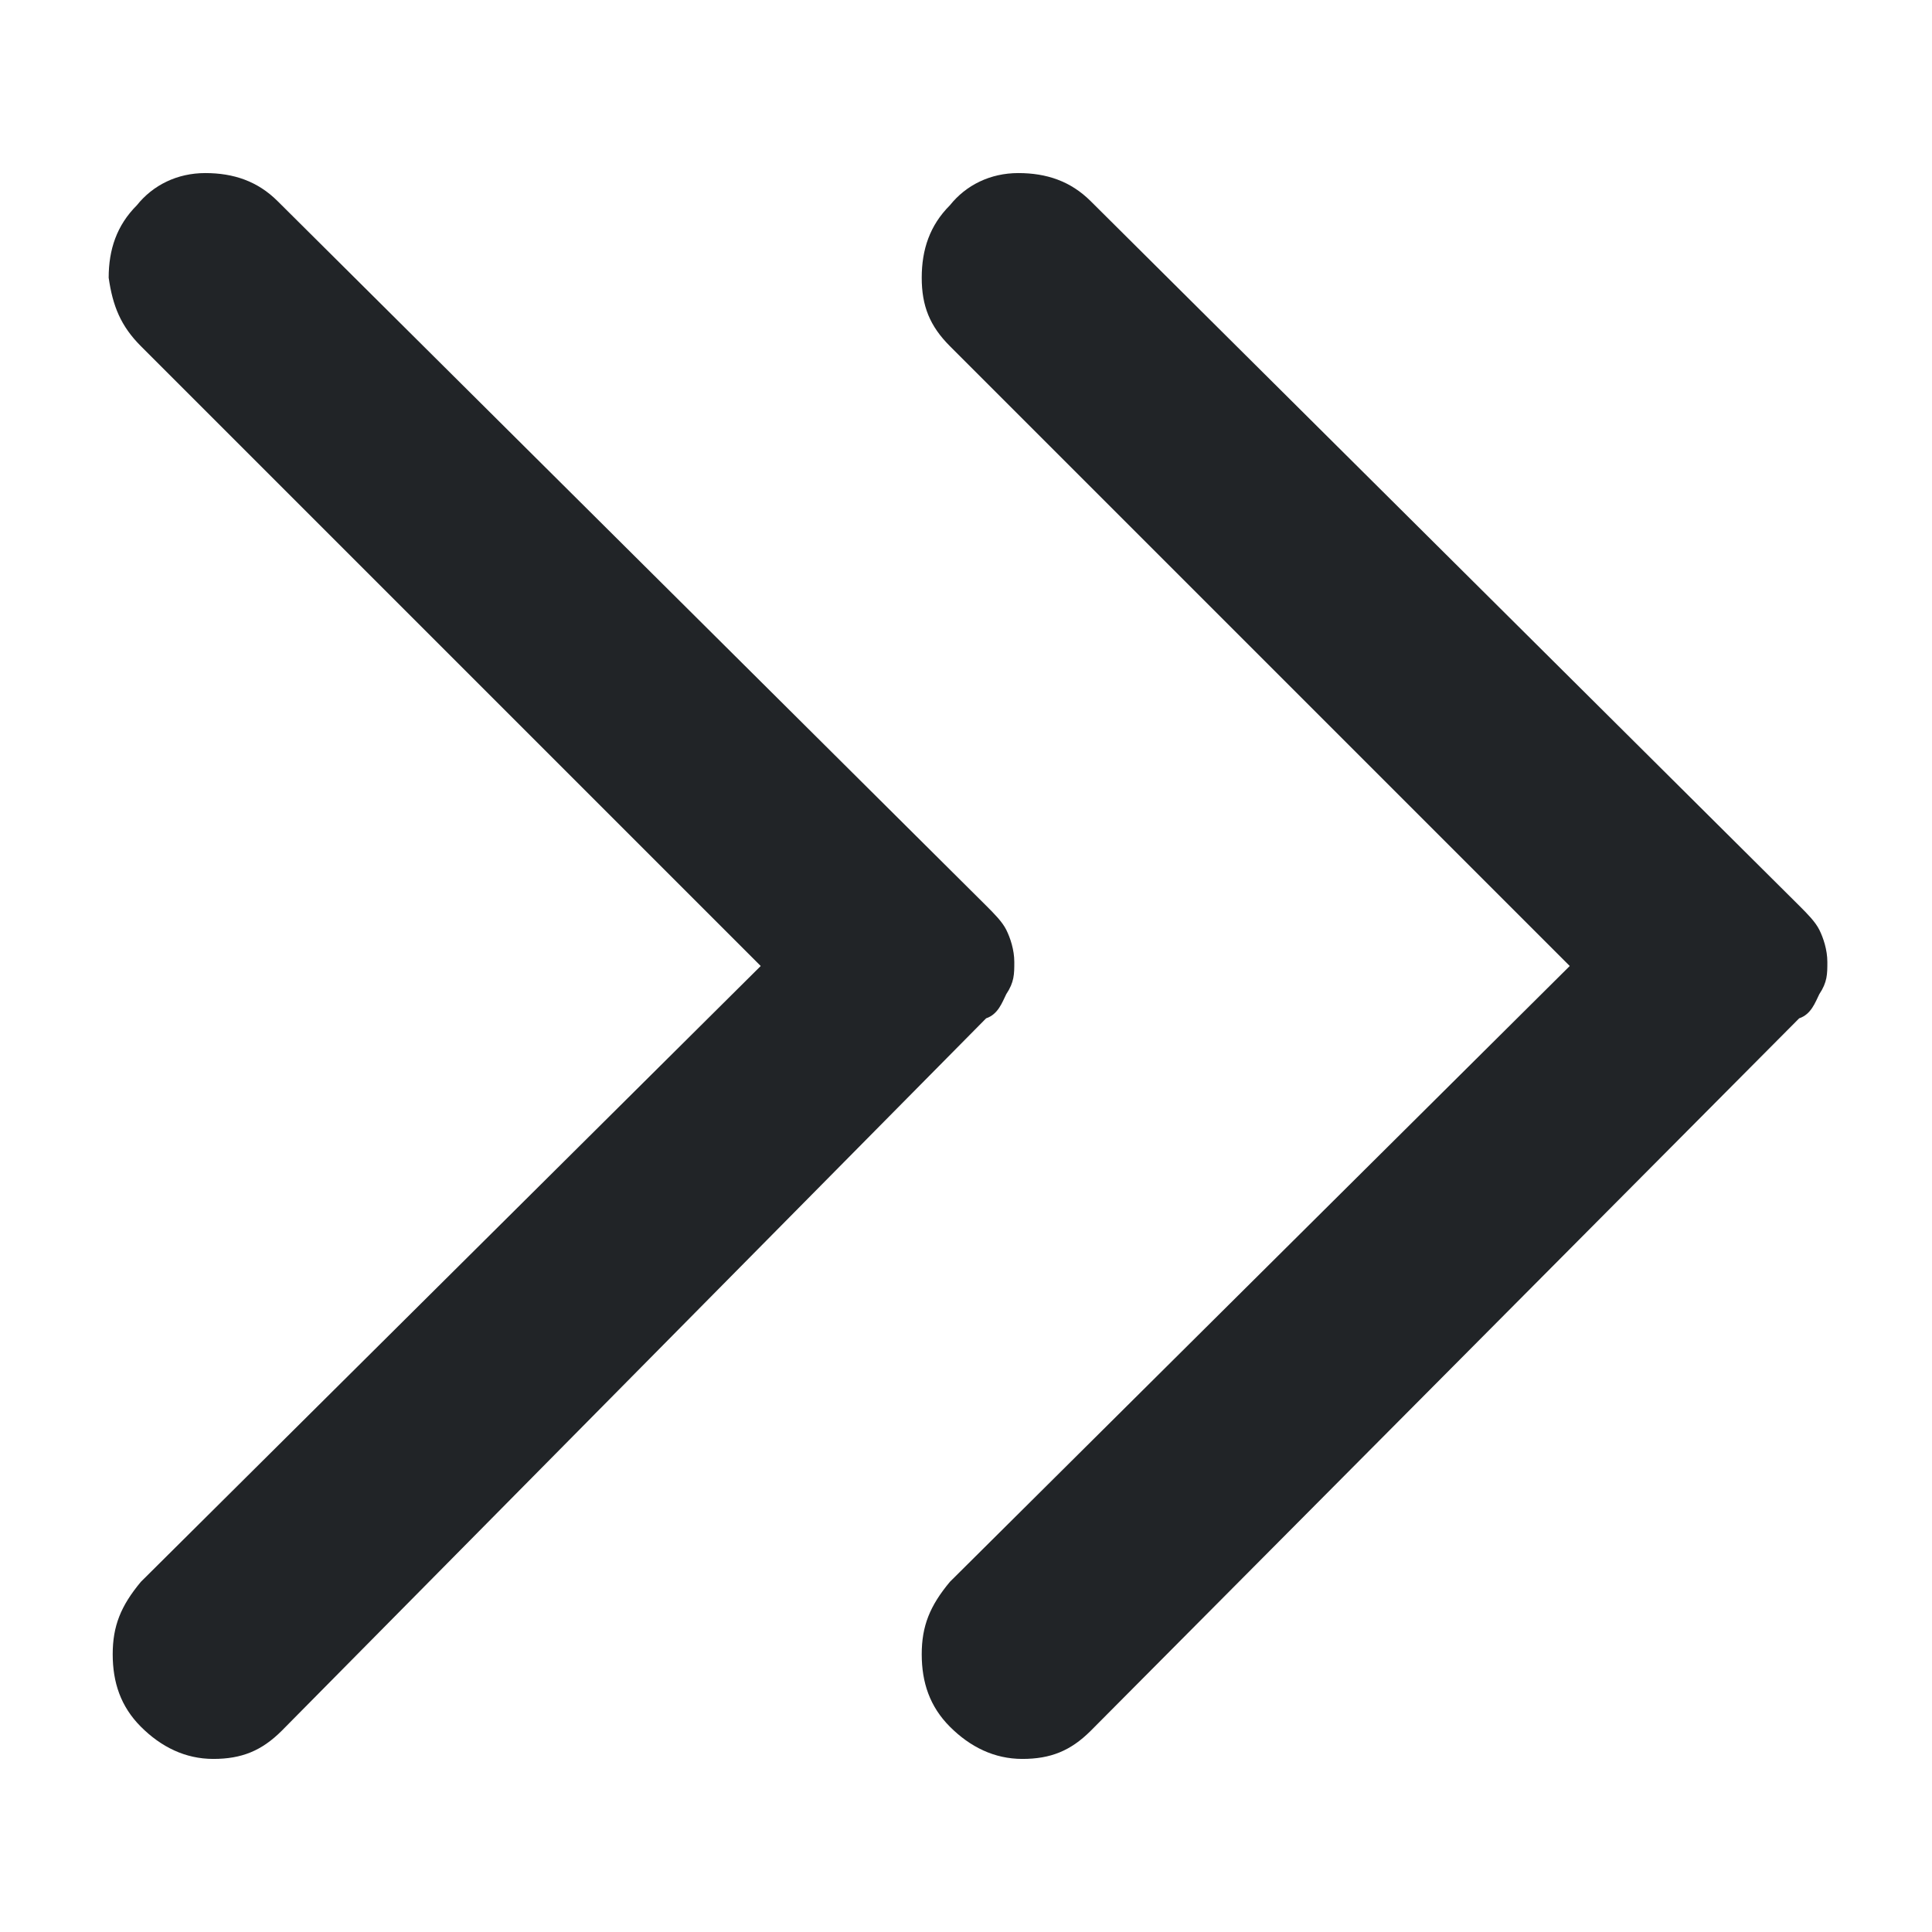 <?xml version="1.0" encoding="utf-8"?>
<!-- Generator: Adobe Illustrator 27.4.1, SVG Export Plug-In . SVG Version: 6.00 Build 0)  -->
<svg version="1.1" id="Capa_1" xmlns="http://www.w3.org/2000/svg" xmlns:xlink="http://www.w3.org/1999/xlink" x="0px" y="0px"
	 viewBox="0 0 48 48" style="enable-background:new 0 0 48 48;" xml:space="preserve">

<g fill='#212427'>
	<path  d="M23.6,42.9c-0.5-0.5-0.7-1.1-0.7-1.8c0-0.7,0.2-1.2,0.7-1.8L39,24L23.6,8.6c-0.5-0.5-0.7-1-0.7-1.7
		s0.2-1.3,0.7-1.8c0.4-0.5,1-0.8,1.7-0.8c0.7,0,1.3,0.2,1.8,0.7l17.6,17.5c0.2,0.2,0.4,0.4,0.5,0.6c0.1,0.2,0.2,0.5,0.2,0.8
		s0,0.5-0.2,0.8c-0.1,0.2-0.2,0.5-0.5,0.6L27.1,43c-0.5,0.5-1,0.7-1.7,0.7C24.7,43.7,24.1,43.4,23.6,42.9z"/>
	<path  d="M3.5,42.9c-0.5-0.5-0.7-1.1-0.7-1.8c0-0.7,0.2-1.2,0.7-1.8L18.9,24L3.5,8.6C3,8.1,2.8,7.6,2.7,6.9
		c0-0.7,0.2-1.3,0.7-1.8c0.4-0.5,1-0.8,1.7-0.8c0.7,0,1.3,0.2,1.8,0.7l17.6,17.5c0.2,0.2,0.4,0.4,0.5,0.6c0.1,0.2,0.2,0.5,0.2,0.8
		s0,0.5-0.2,0.8c-0.1,0.2-0.2,0.5-0.5,0.6L7,43c-0.5,0.5-1,0.7-1.7,0.7C4.6,43.7,4,43.4,3.5,42.9z"/>
</g>
</svg>
